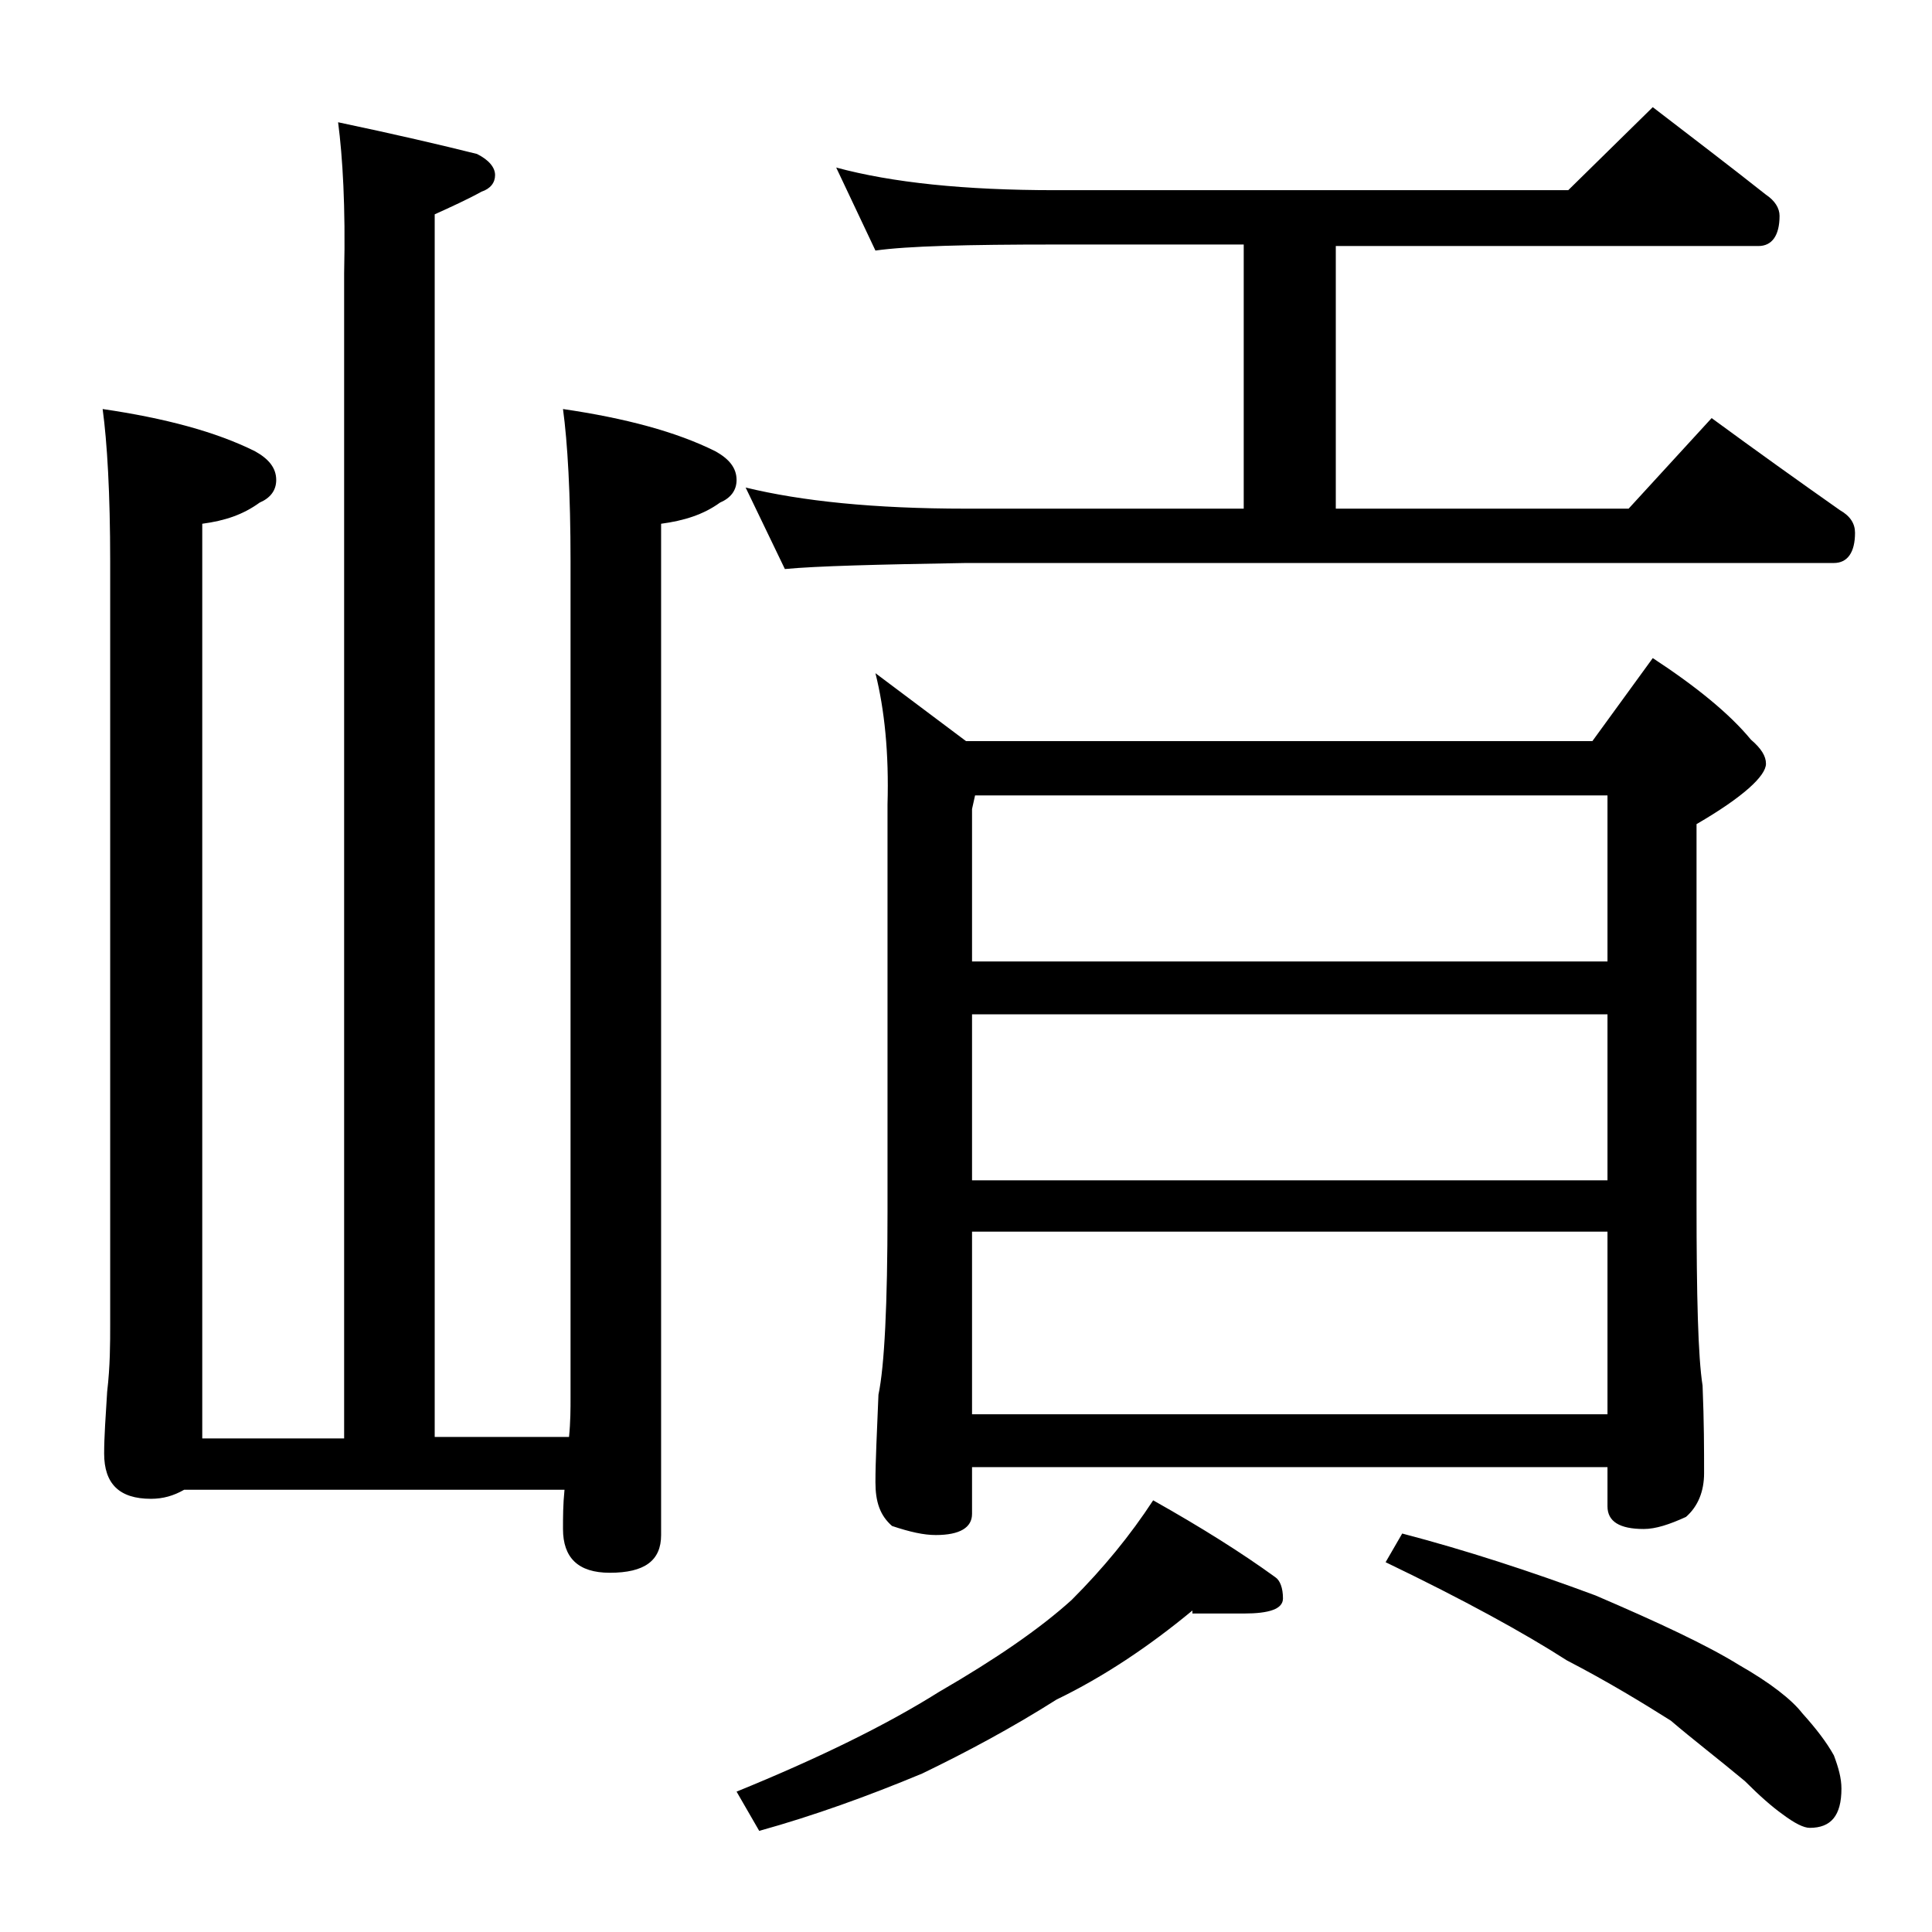 <?xml version="1.0" encoding="utf-8"?>
<!-- Generator: Adobe Illustrator 18.0.0, SVG Export Plug-In . SVG Version: 6.00 Build 0)  -->
<!DOCTYPE svg PUBLIC "-//W3C//DTD SVG 1.1//EN" "http://www.w3.org/Graphics/SVG/1.1/DTD/svg11.dtd">
<svg version="1.1" id="Layer_1" xmlns="http://www.w3.org/2000/svg" xmlns:xlink="http://www.w3.org/1999/xlink" x="0px" y="0px"
	 viewBox="0 0 128 128" enable-background="new 0 0 128 128" xml:space="preserve">
<path d="M22.4,8.1c3.8,0.8,6.8,1.5,9.2,2.1c0.8,0.4,1.2,0.9,1.2,1.4s-0.3,0.9-0.9,1.1c-0.9,0.5-2,1-3.1,1.5v81h8.9
	c0.1-1,0.1-1.9,0.1-2.6V37.2c0-4.5-0.2-7.9-0.5-10.1c4.1,0.6,7.5,1.5,10.1,2.8c0.9,0.5,1.4,1.1,1.4,1.9c0,0.7-0.4,1.2-1.1,1.5
	c-1.1,0.8-2.4,1.2-3.9,1.4v67c0,1.7-1.1,2.5-3.4,2.5c-2.1,0-3.1-1-3.1-2.9c0-0.8,0-1.6,0.1-2.6H12.2c-0.7,0.4-1.4,0.6-2.2,0.6
	c-2.1,0-3.1-1-3.1-3c0-1.1,0.1-2.5,0.2-4.1c0.2-1.7,0.2-3.2,0.2-4.5V37.2c0-4.5-0.2-7.9-0.5-10.1c4.1,0.6,7.5,1.5,10.1,2.8
	c0.9,0.5,1.4,1.1,1.4,1.9c0,0.7-0.4,1.2-1.1,1.5c-1.1,0.8-2.3,1.2-3.8,1.4v60.6h9.4V18.1C22.9,13.7,22.7,10.4,22.4,8.1z M79,106.7
	c-2.9,2.4-5.9,4.4-9,5.9c-3,1.9-6,3.5-8.9,4.9c-3.6,1.5-7.2,2.8-10.8,3.8l-1.5-2.6c5.4-2.2,9.9-4.4,13.4-6.6
	c3.8-2.2,6.7-4.2,8.8-6.1c2.1-2.1,3.9-4.3,5.4-6.6c3.2,1.8,5.9,3.5,8.1,5.1c0.3,0.2,0.5,0.7,0.5,1.4c0,0.7-0.9,1-2.6,1H79z
	 M55.4,11.1c3.7,1,8.5,1.5,14.5,1.5h34l5.6-5.5c2.6,2,5.1,3.9,7.5,5.8c0.6,0.4,0.9,0.9,0.9,1.4c0,1.3-0.5,2-1.4,2h-28v17.4h19.4
	l5.5-6c3,2.2,5.8,4.2,8.5,6.1c0.7,0.4,1,0.9,1,1.5c0,1.3-0.5,2-1.4,2H64c-5.9,0.1-9.9,0.2-12,0.4l-2.6-5.4c3.7,0.9,8.5,1.4,14.6,1.4
	h18.4V16.2H69.9c-5.8,0-9.8,0.1-11.9,0.4L55.4,11.1z M58,44.6l6,4.5h41.5l4-5.5c2.9,1.9,5.1,3.7,6.5,5.4c0.7,0.6,1,1.1,1,1.6
	c0,0.8-1.5,2.2-4.6,4v25.1c0,6.2,0.1,10.2,0.4,12.1c0.1,2.4,0.1,4.3,0.1,5.8c0,1.2-0.4,2.2-1.2,2.9c-1.1,0.5-2,0.8-2.8,0.8
	c-1.6,0-2.4-0.5-2.4-1.5v-2.6H64.4v3.1c0,0.9-0.8,1.4-2.4,1.4c-0.8,0-1.7-0.2-2.9-0.6c-0.8-0.7-1.1-1.6-1.1-2.9
	c0-1.4,0.1-3.3,0.2-5.8c0.4-1.9,0.6-6,0.6-12.1v-27C58.9,49.9,58.6,47,58,44.6z M64.4,63.7h42.1v-11H64.6l-0.2,0.9V63.7z M64.4,78.2
	h42.1v-11H64.4V78.2z M64.4,93.7h42.1V81.6H64.4V93.7z M92.9,101.6c4.2,1.1,8.5,2.5,12.8,4.1c4.2,1.8,7.4,3.3,9.5,4.6
	c2.1,1.2,3.5,2.3,4.2,3.2c0.9,1,1.6,1.9,2.1,2.8c0.3,0.8,0.5,1.5,0.5,2.2c0,1.8-0.7,2.6-2.1,2.6c-0.4,0-1-0.3-1.8-0.9
	c-0.7-0.5-1.5-1.2-2.5-2.2c-1.8-1.5-3.5-2.8-4.9-4c-1.9-1.2-4.2-2.6-6.9-4c-2.8-1.8-6.8-4-12-6.5L92.9,101.6z"/>
</svg>
